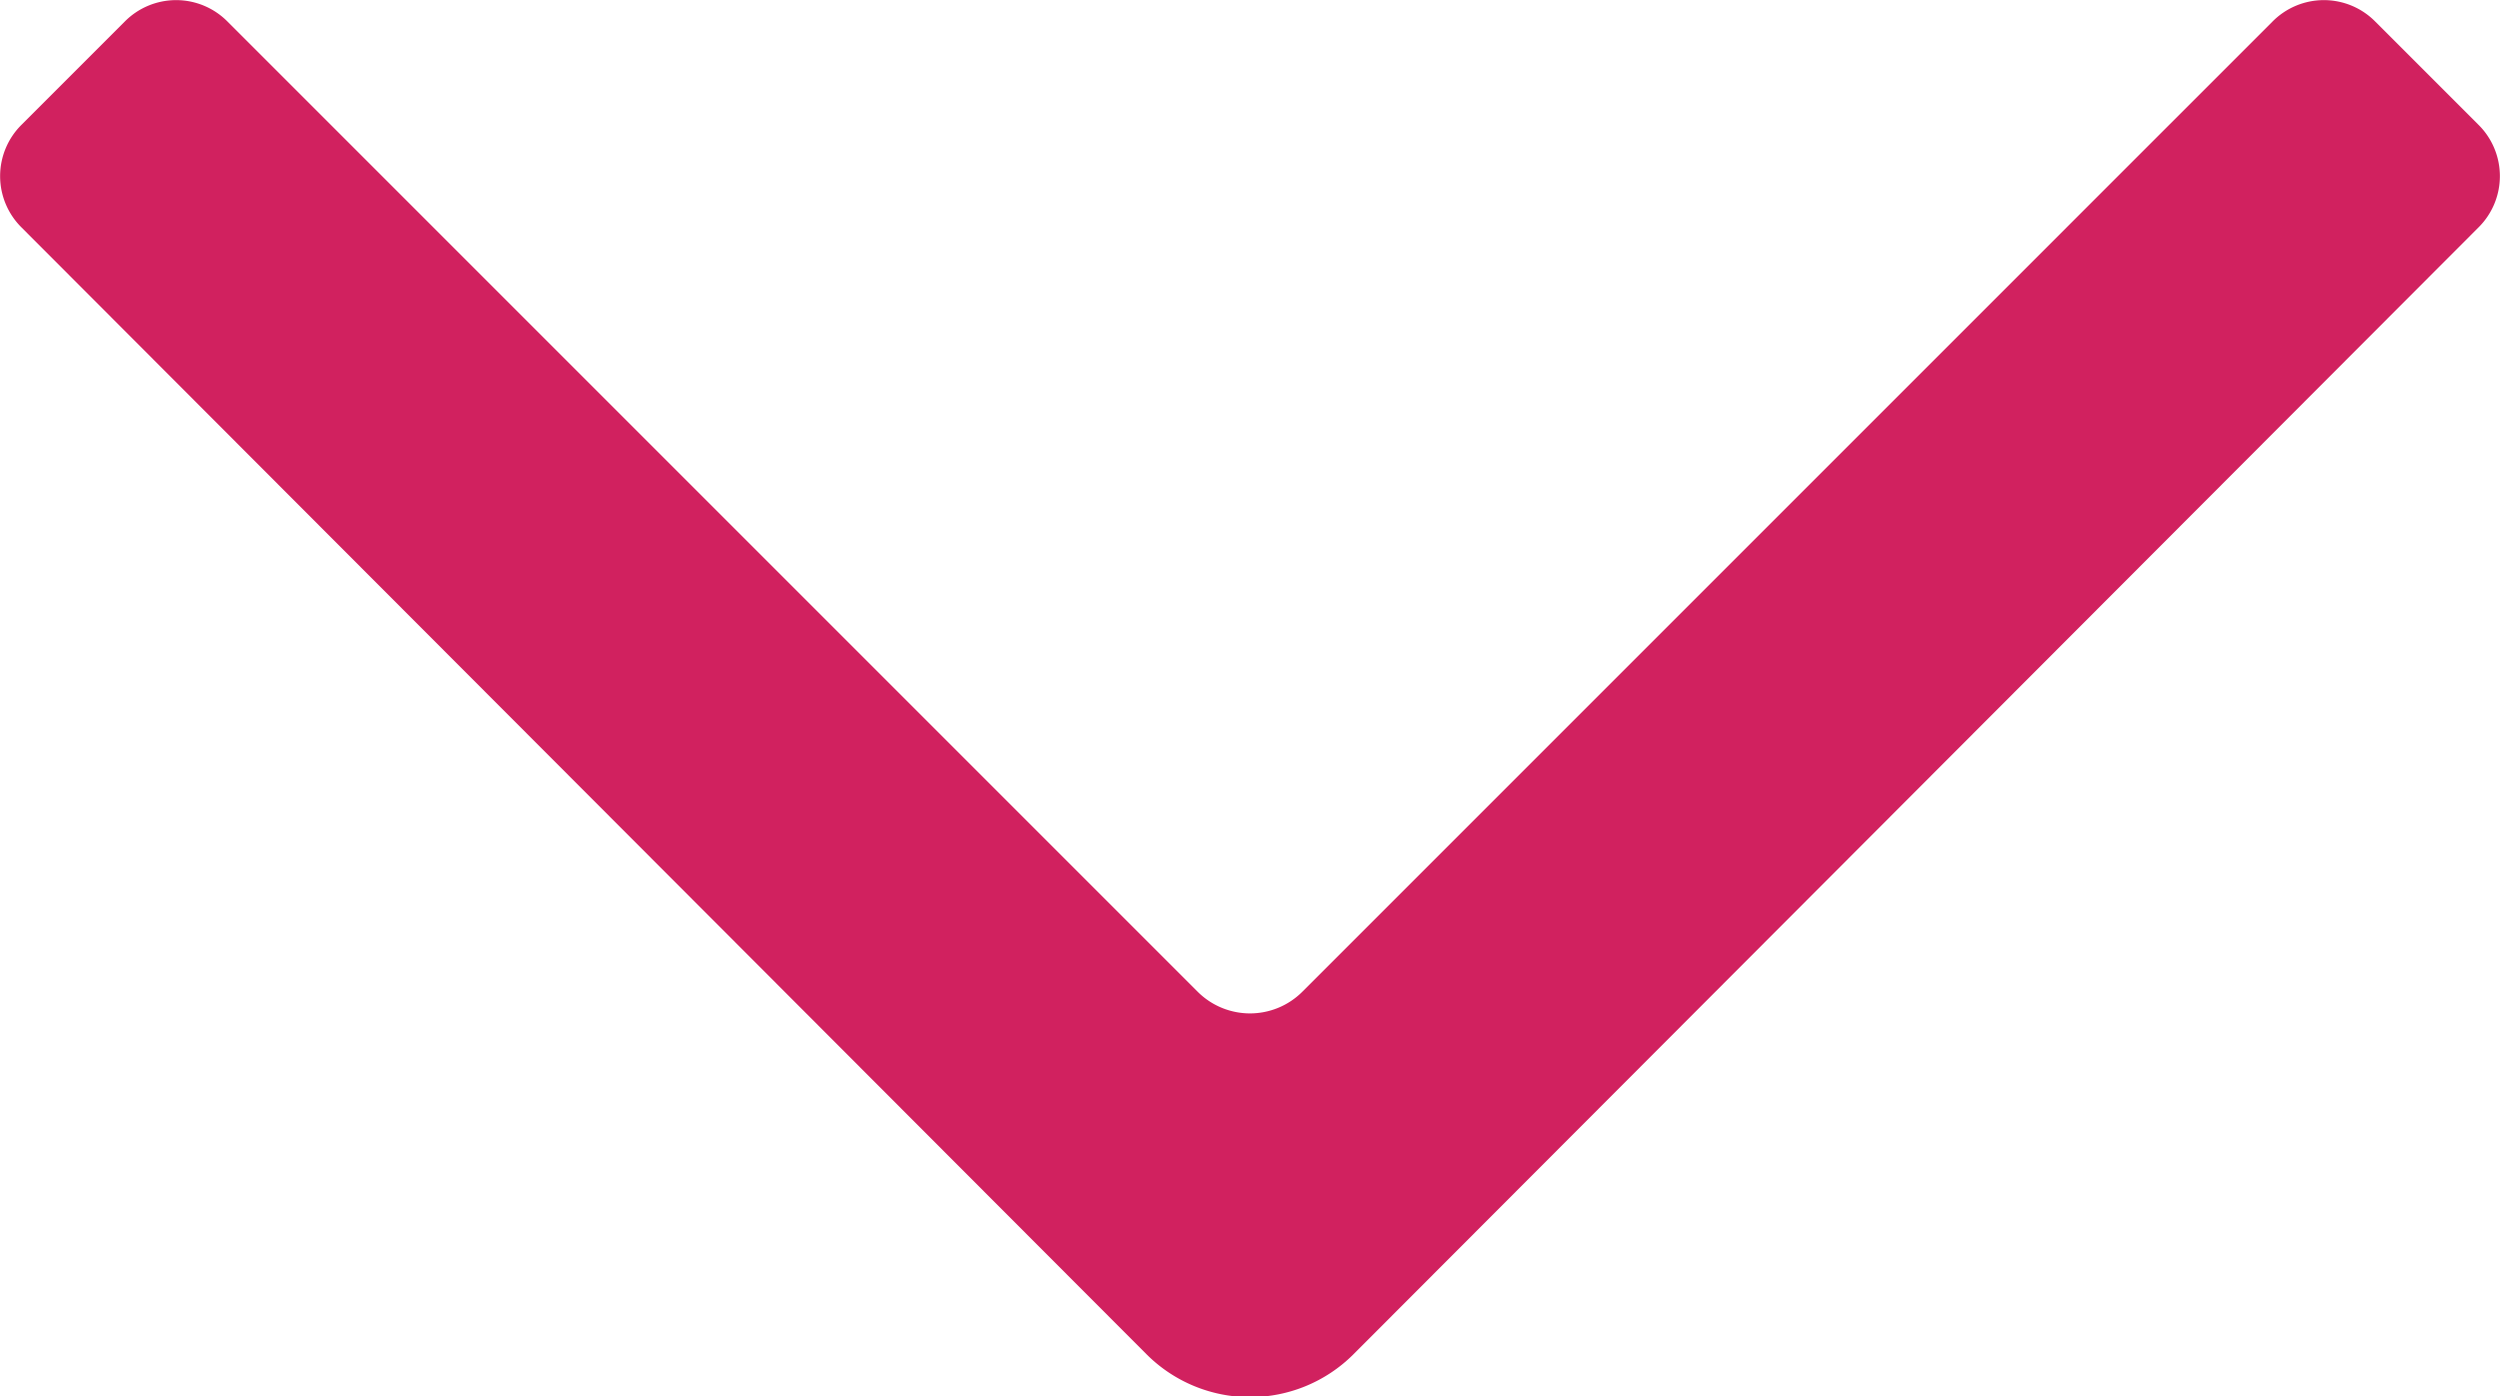 <svg xmlns="http://www.w3.org/2000/svg" viewBox="0 0 13.84 7.73"><defs><style>.cls-1{fill:#D1215F;}</style></defs><title>Asset 6</title><g id="Layer_2" data-name="Layer 2"><g id="Layer_2-2" data-name="Layer 2"><path id="Icon" class="cls-1" d="M.12,1.26,6.35,7.5a.81.81,0,0,0,1.14,0l6.23-6.24a.4.4,0,0,0,0-.57L13.15.12a.4.4,0,0,0-.57,0L7.21,5.49a.41.41,0,0,1-.58,0L1.26.12a.4.4,0,0,0-.57,0L.12.69a.4.4,0,0,0,0,.57"/></g></g></svg>
